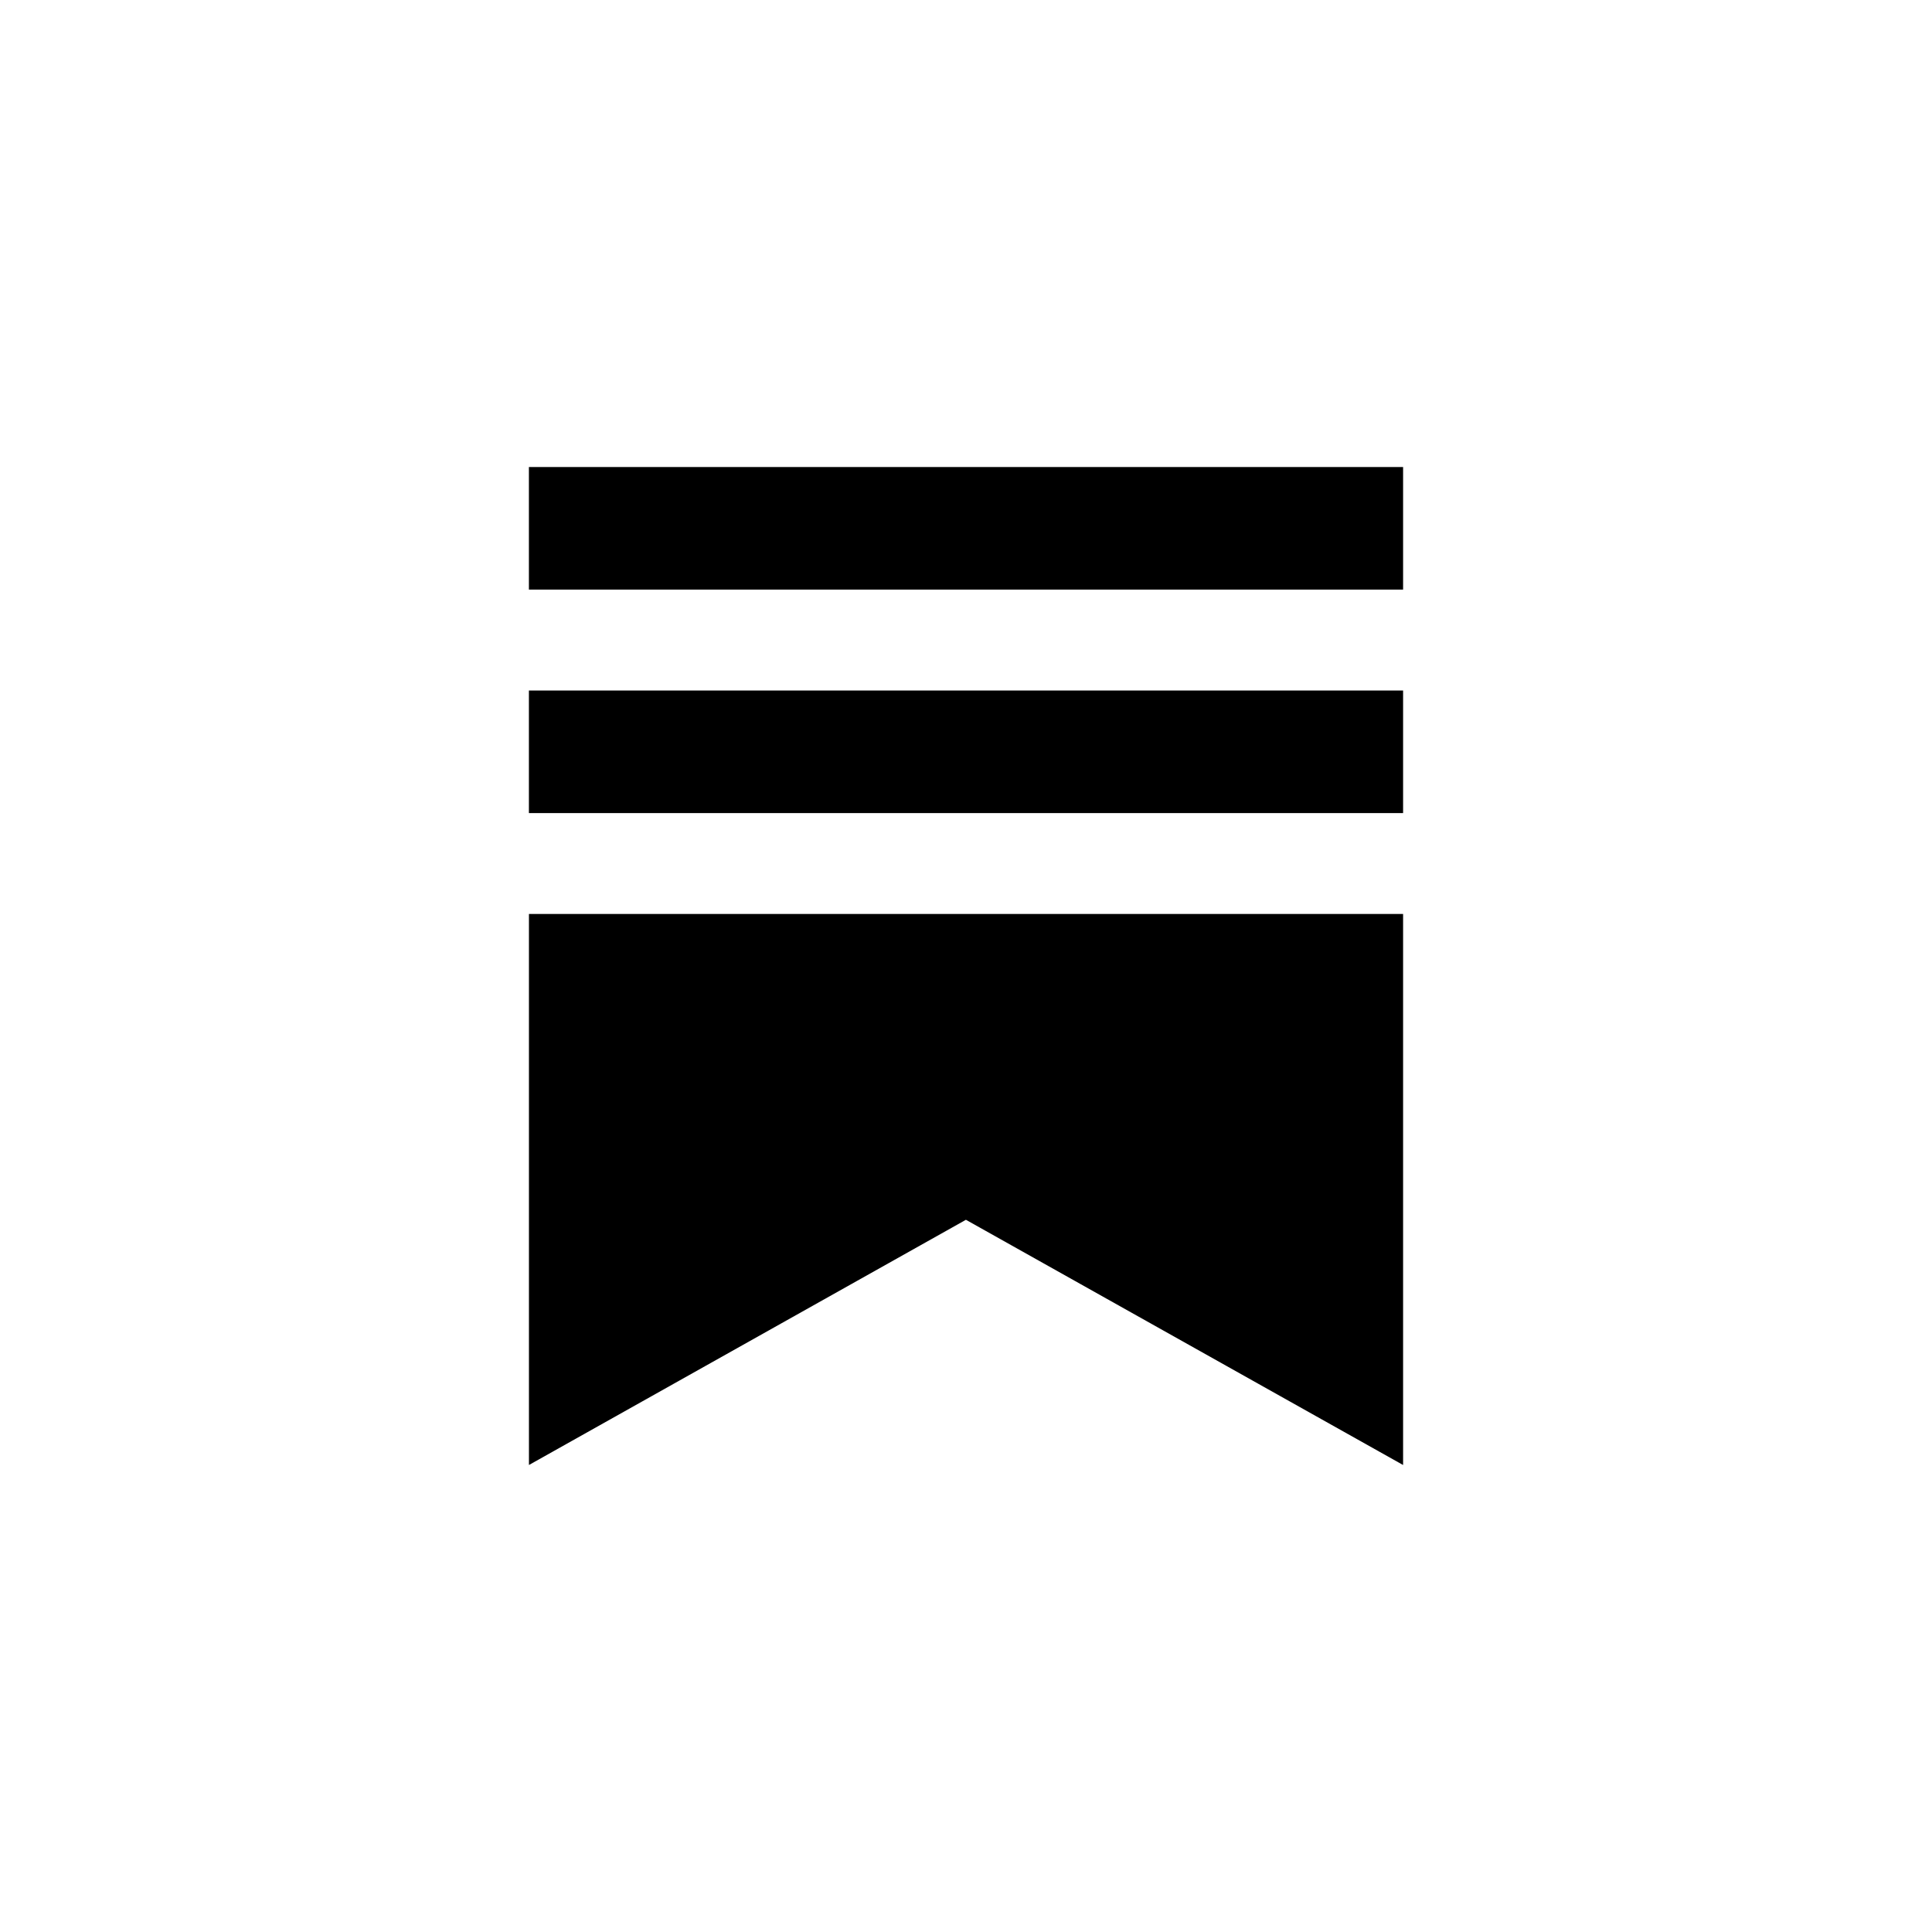 <?xml version="1.0" encoding="UTF-8"?>
<svg xmlns="http://www.w3.org/2000/svg" viewBox="0 0 500 500">
  <defs>
    <style>
      .cls-1 {
        fill: #000;
        fill-rule: evenodd;
        stroke-width: 0px;
      }
    </style>
  </defs>
  <g id="Layer_1" data-name="Layer 1" image-rendering="optimizeQuality" shape-rendering="geometricPrecision" text-rendering="geometricPrecision">
    <path class="cls-1" d="M136.88,120.86h226.24v31.72h-226.24v-31.72ZM136.88,236.54h226.24v142.6l-113.14-63.46-113.09,63.46v-142.6ZM136.88,178.7h226.24v31.72h-226.24v-31.72Z"/>
  </g>
</svg>